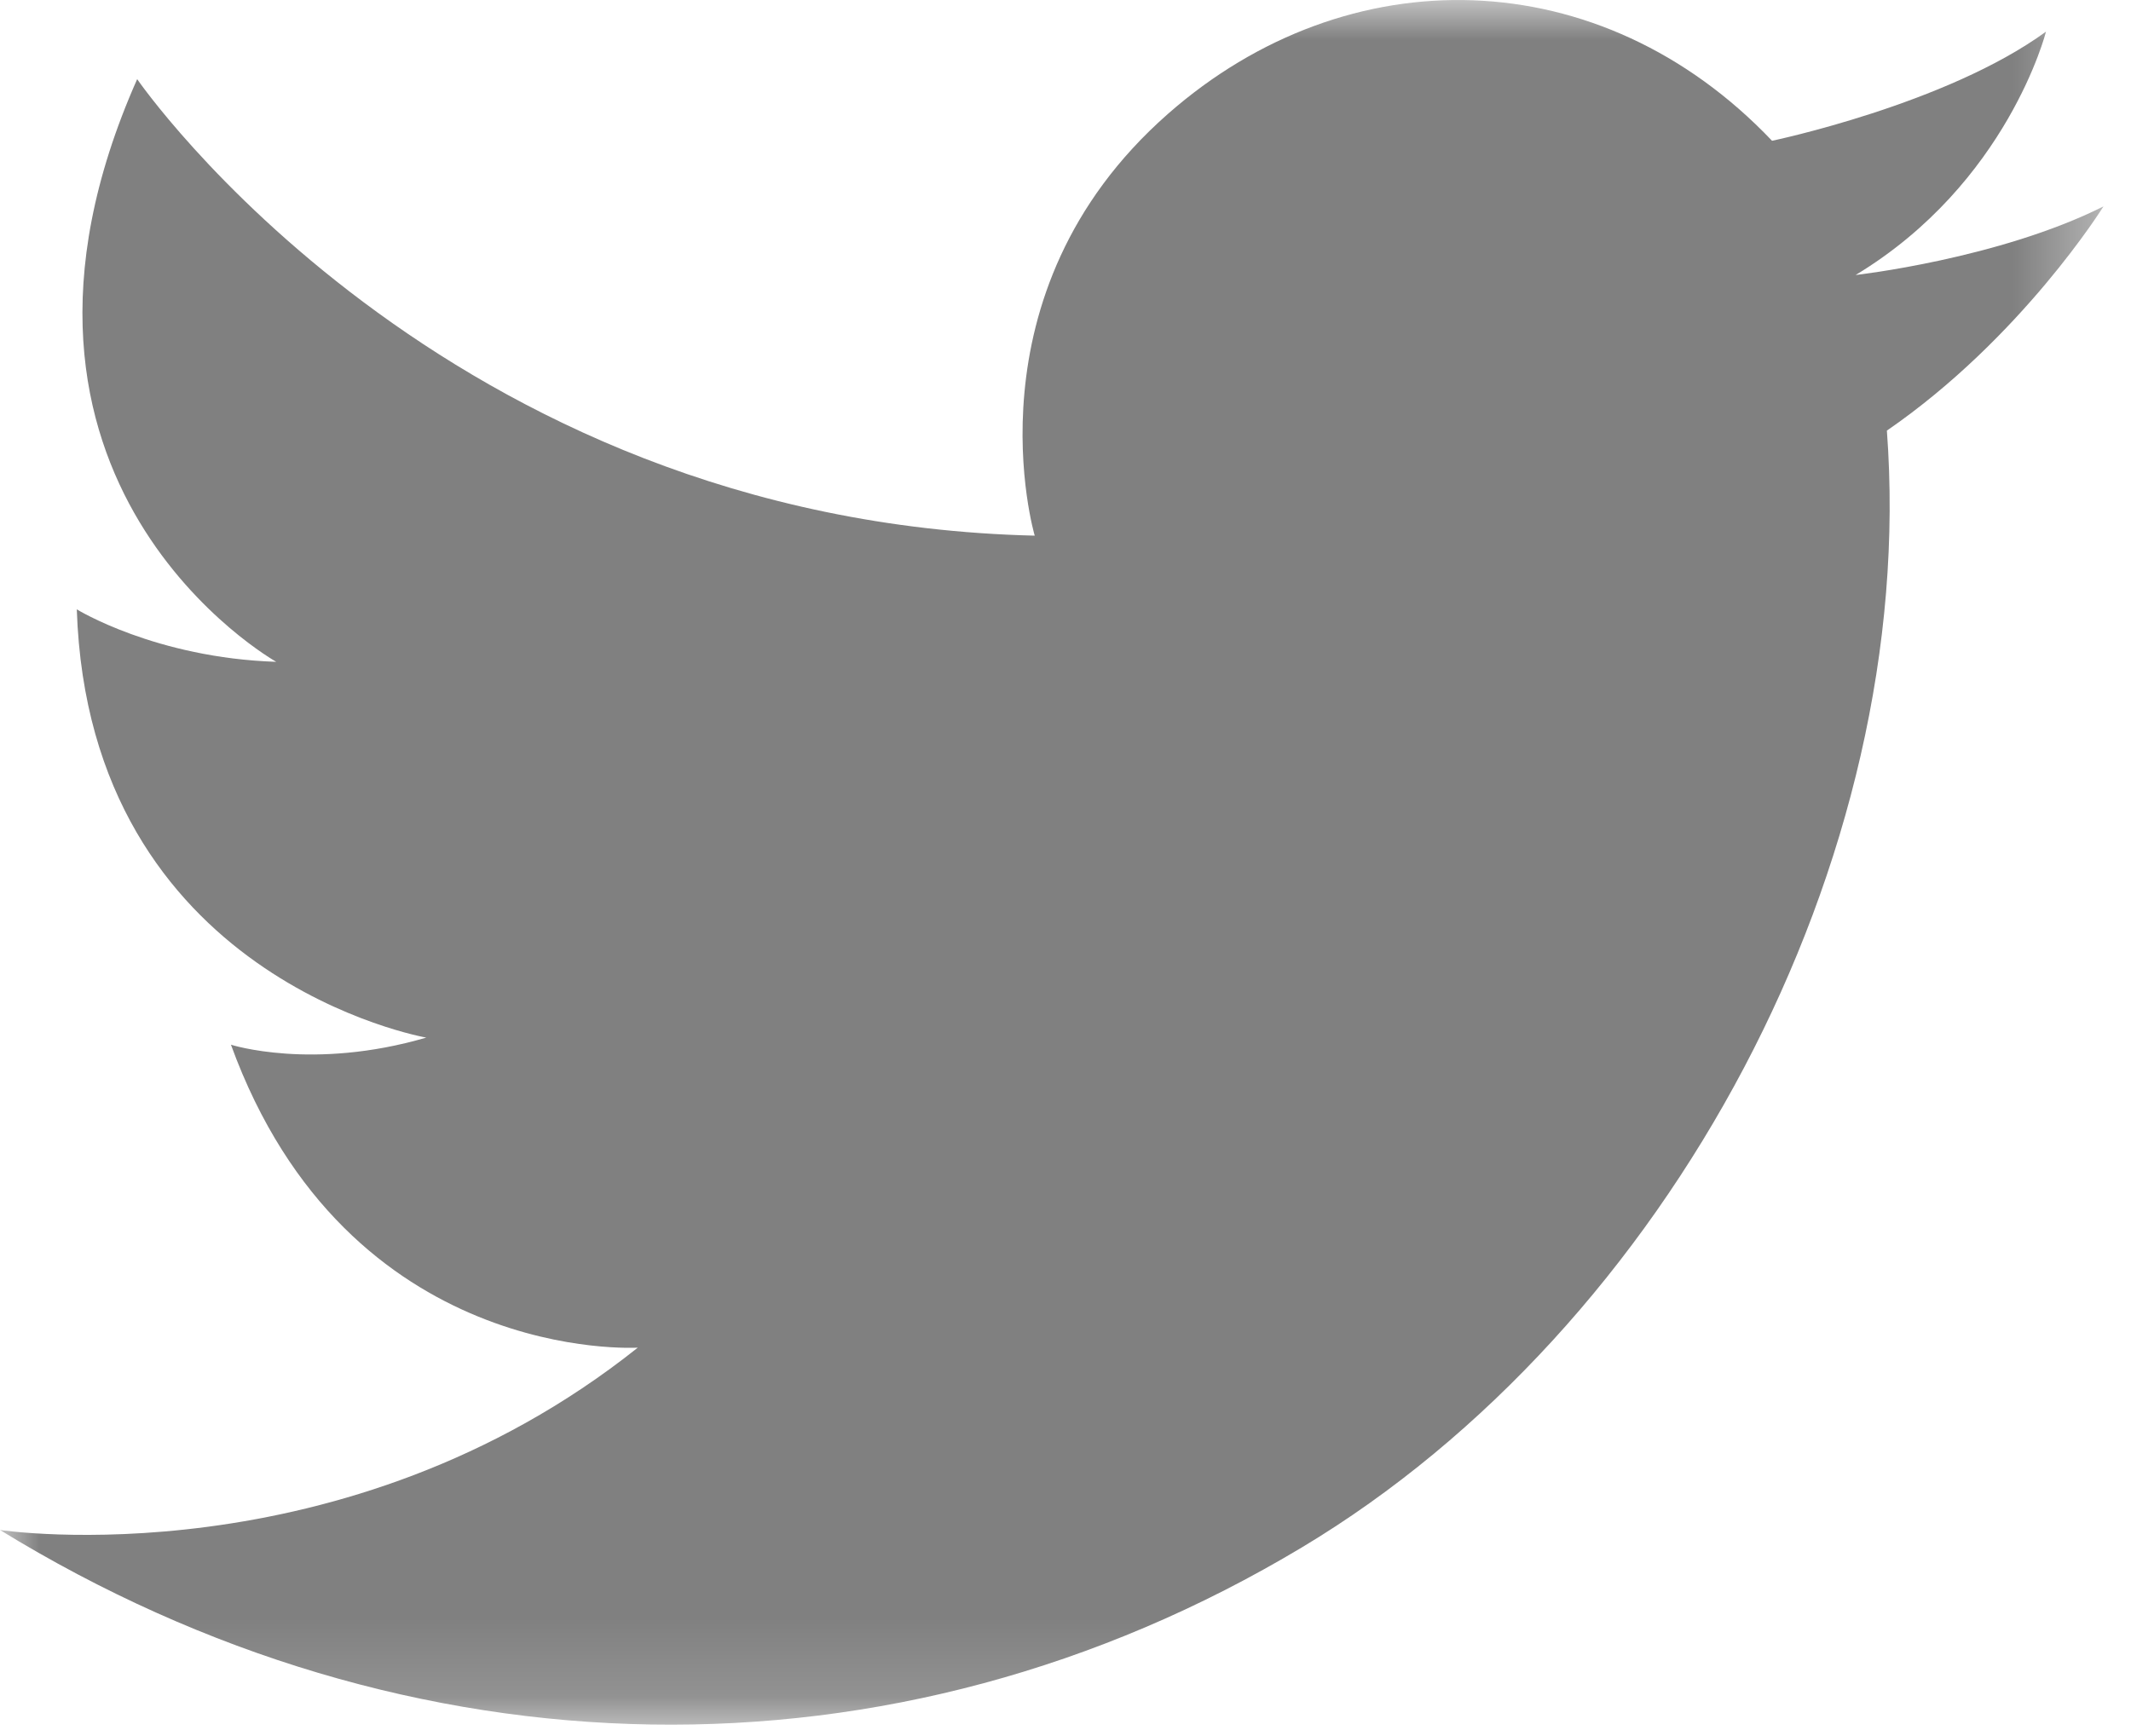 <svg width="27" height="22" viewBox="0 0 27 22" fill="none" xmlns="http://www.w3.org/2000/svg">
<mask id="mask0" mask-type="alpha" maskUnits="userSpaceOnUse" x="0" y="0" width="27" height="22">
<path fill-rule="evenodd" clip-rule="evenodd" d="M0 0H26.651V21.856H0V0Z" fill="white"/>
</mask>
<g mask="url(#mask0)">
<path fill-rule="evenodd" clip-rule="evenodd" d="M13.11 6.788C13.11 6.788 12.201 3.727 14.797 1.444C17.08 -0.564 20.278 -0.502 22.452 1.784C22.452 1.784 24.66 1.323 25.923 0.401C25.923 0.401 25.439 2.321 23.511 3.485C23.511 3.485 25.324 3.281 26.651 2.616C26.651 2.616 25.617 4.28 23.907 5.457C24.315 10.902 21.143 16.823 16.496 19.609C11.32 22.713 5.174 22.565 0 19.389C0 19.389 4.355 20.047 8.081 17.078C8.081 17.078 4.406 17.308 2.926 13.239C2.926 13.239 3.959 13.571 5.401 13.149C5.401 13.149 1.126 12.407 0.973 7.722C0.973 7.722 1.968 8.337 3.5 8.387C3.5 8.387 -0.533 6.122 1.738 1.003C1.738 1.003 5.592 6.609 13.11 6.788" fill="#808080"/>
</g>
</svg>

